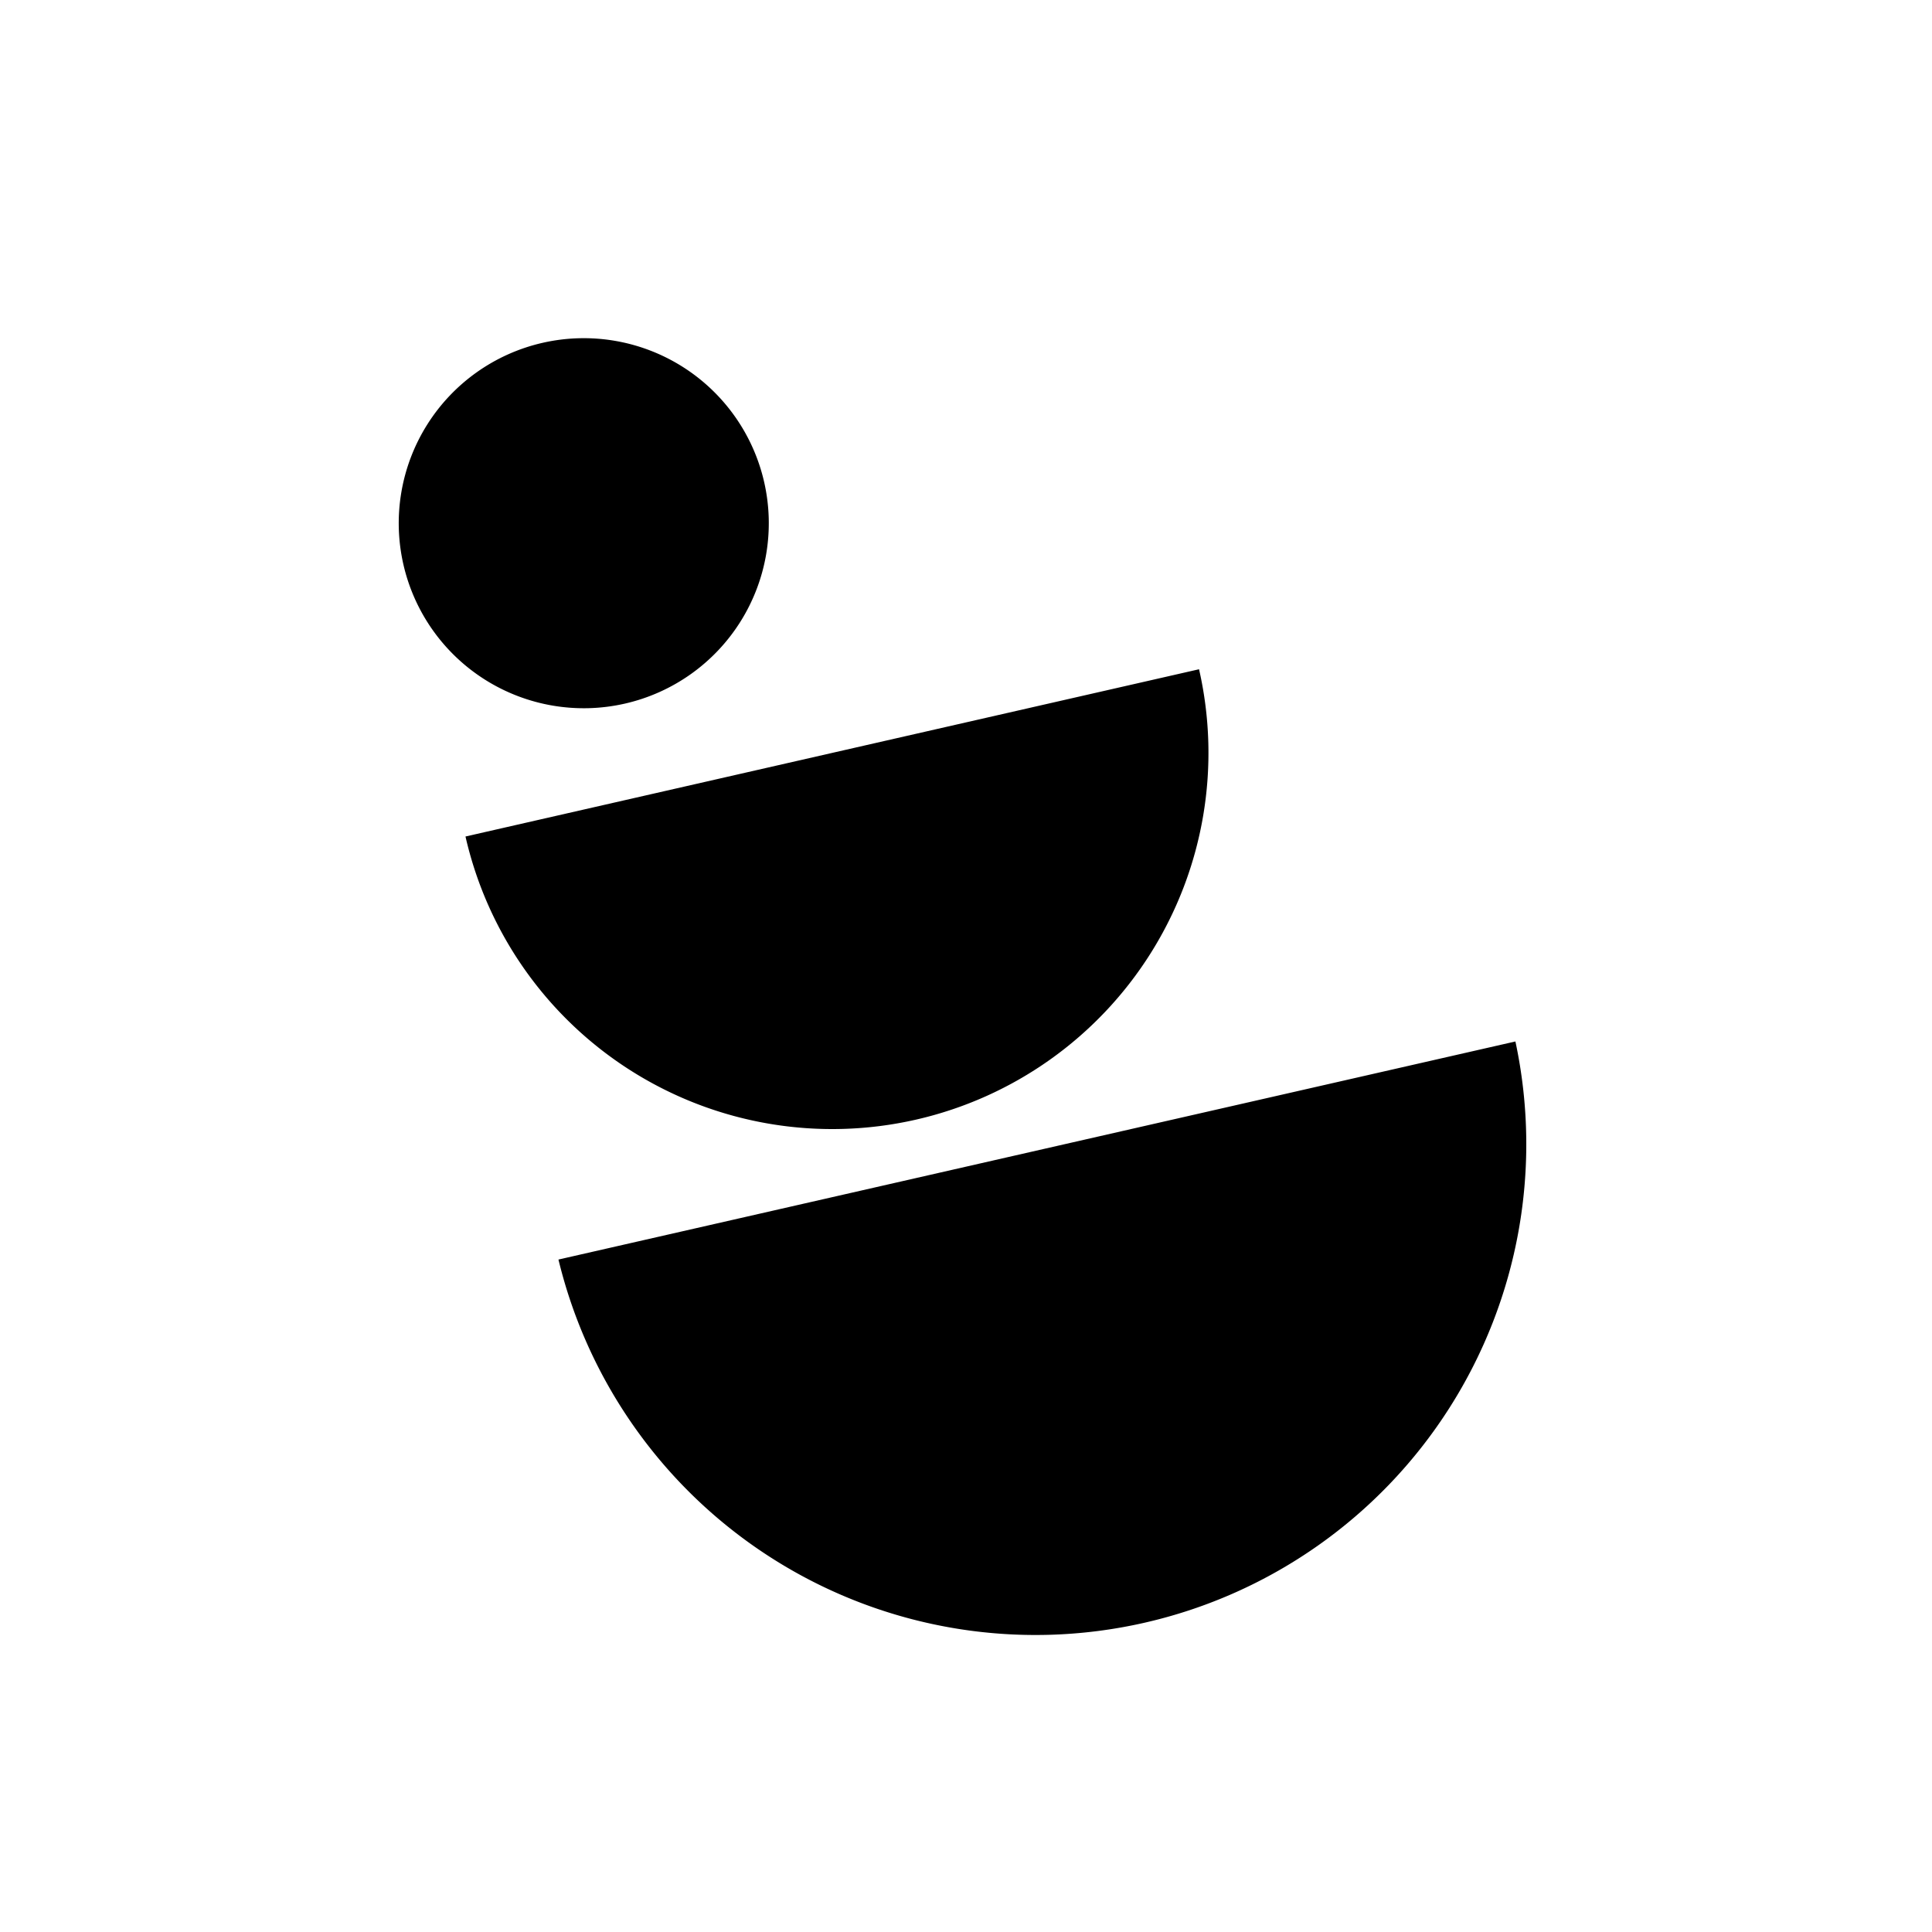<svg xmlns="http://www.w3.org/2000/svg" width="32" height="32" fill="none"><path fill="#fff" d="M0 0h32v32H0z"/><path fill="#000" d="M7.71 13.855a6.23 6.23 0 0 0 12.15-2.77l-6.075 1.385-6.074 1.385Zm1.54 7.008A8.129 8.129 0 0 0 25.1 17.25l-7.925 1.806-7.925 1.806Zm1.1-9.209a3.064 3.064 0 1 0-1.362-5.976 3.064 3.064 0 0 0 1.362 5.976Z"/></svg>